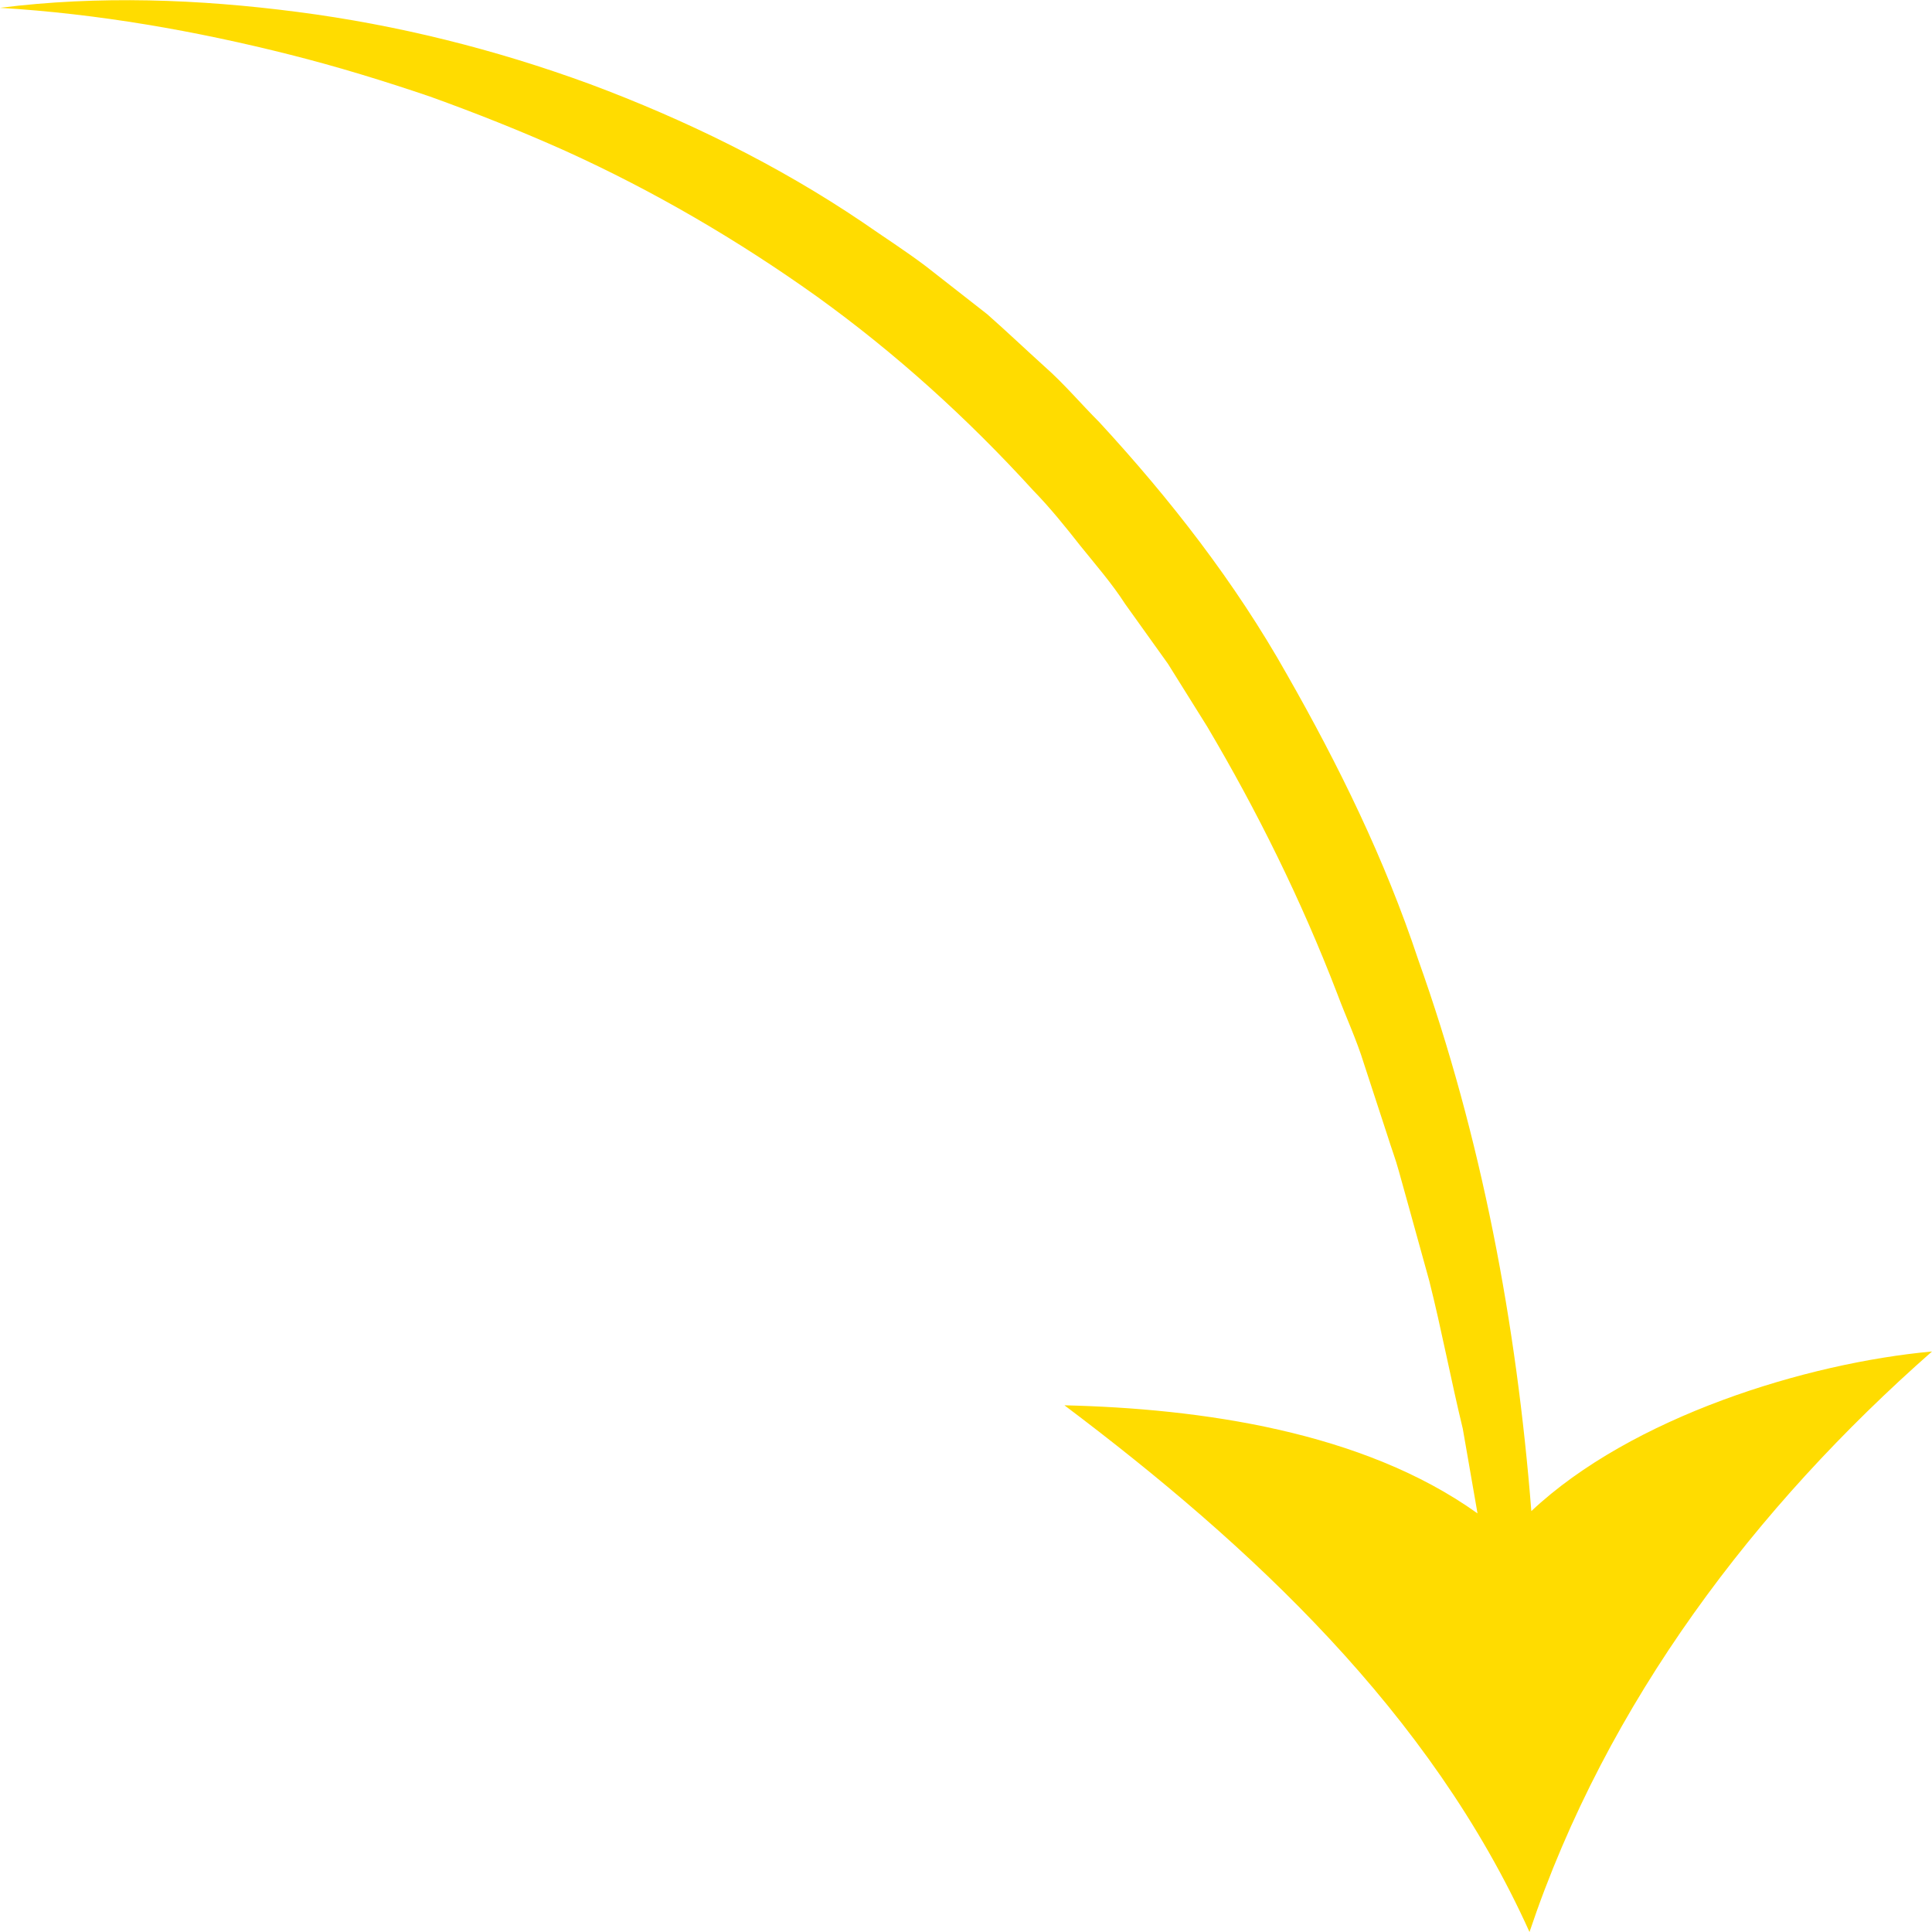 <?xml version="1.0" encoding="utf-8"?>
<!-- Generator: Adobe Illustrator 27.5.0, SVG Export Plug-In . SVG Version: 6.00 Build 0)  -->
<svg version="1.1" id="Ebene_1" xmlns="http://www.w3.org/2000/svg" xmlns:xlink="http://www.w3.org/1999/xlink" x="0px" y="0px"
	 viewBox="0 0 420 420" style="enable-background:new 0 0 420 420;" xml:space="preserve">
<style type="text/css">
	.st0{fill:#FFDC00;}
</style>
<path class="st0" d="M332.9,328.5c-3.2-40.6-10.8-81.2-24.6-119.9c-7.2-21.7-17.3-42.3-28.6-62.1c-11.2-19.9-25.3-38-40.7-54.7
	c-4-4-7.7-8.4-11.9-12.1c-4.2-3.8-8.3-7.7-12.5-11.4l-13.3-10.4c-4.5-3.4-9.2-6.4-13.8-9.6c-18.5-12.5-38.6-22.3-59.2-30
	c-20.7-7.6-42-12.9-63.6-15.7C43.2-0.2,21.4-1,0,1.7c21.4,1.3,42.5,5,63.1,10.2c10.3,2.6,20.4,5.7,30.4,9.1
	c10,3.6,19.8,7.5,29.4,11.8c19.2,8.7,37.5,19.4,54.6,31.6c17.1,12.3,32.8,26.5,47.1,42.2c3.7,3.8,7,7.9,10.3,12.1
	c3.3,4.1,6.8,8.1,9.7,12.6l9.3,13l8.5,13.6c10.9,18.4,20.5,37.8,28.3,58.1c1.9,5.1,4.2,10,5.8,15.2l5.1,15.6
	c0.8,2.6,1.8,5.2,2.5,7.8l2.2,7.9l4.4,15.9c2.7,10.7,4.7,21.5,7.3,32.2l3.2,18.4c-25-17.9-60.4-22.8-89.8-23.5
	C271.9,336,311,372.3,332.5,420c16.8-50.1,49.3-92.6,87.5-126.2C392.7,296.3,354.7,308,332.9,328.5z"/>
</svg>
